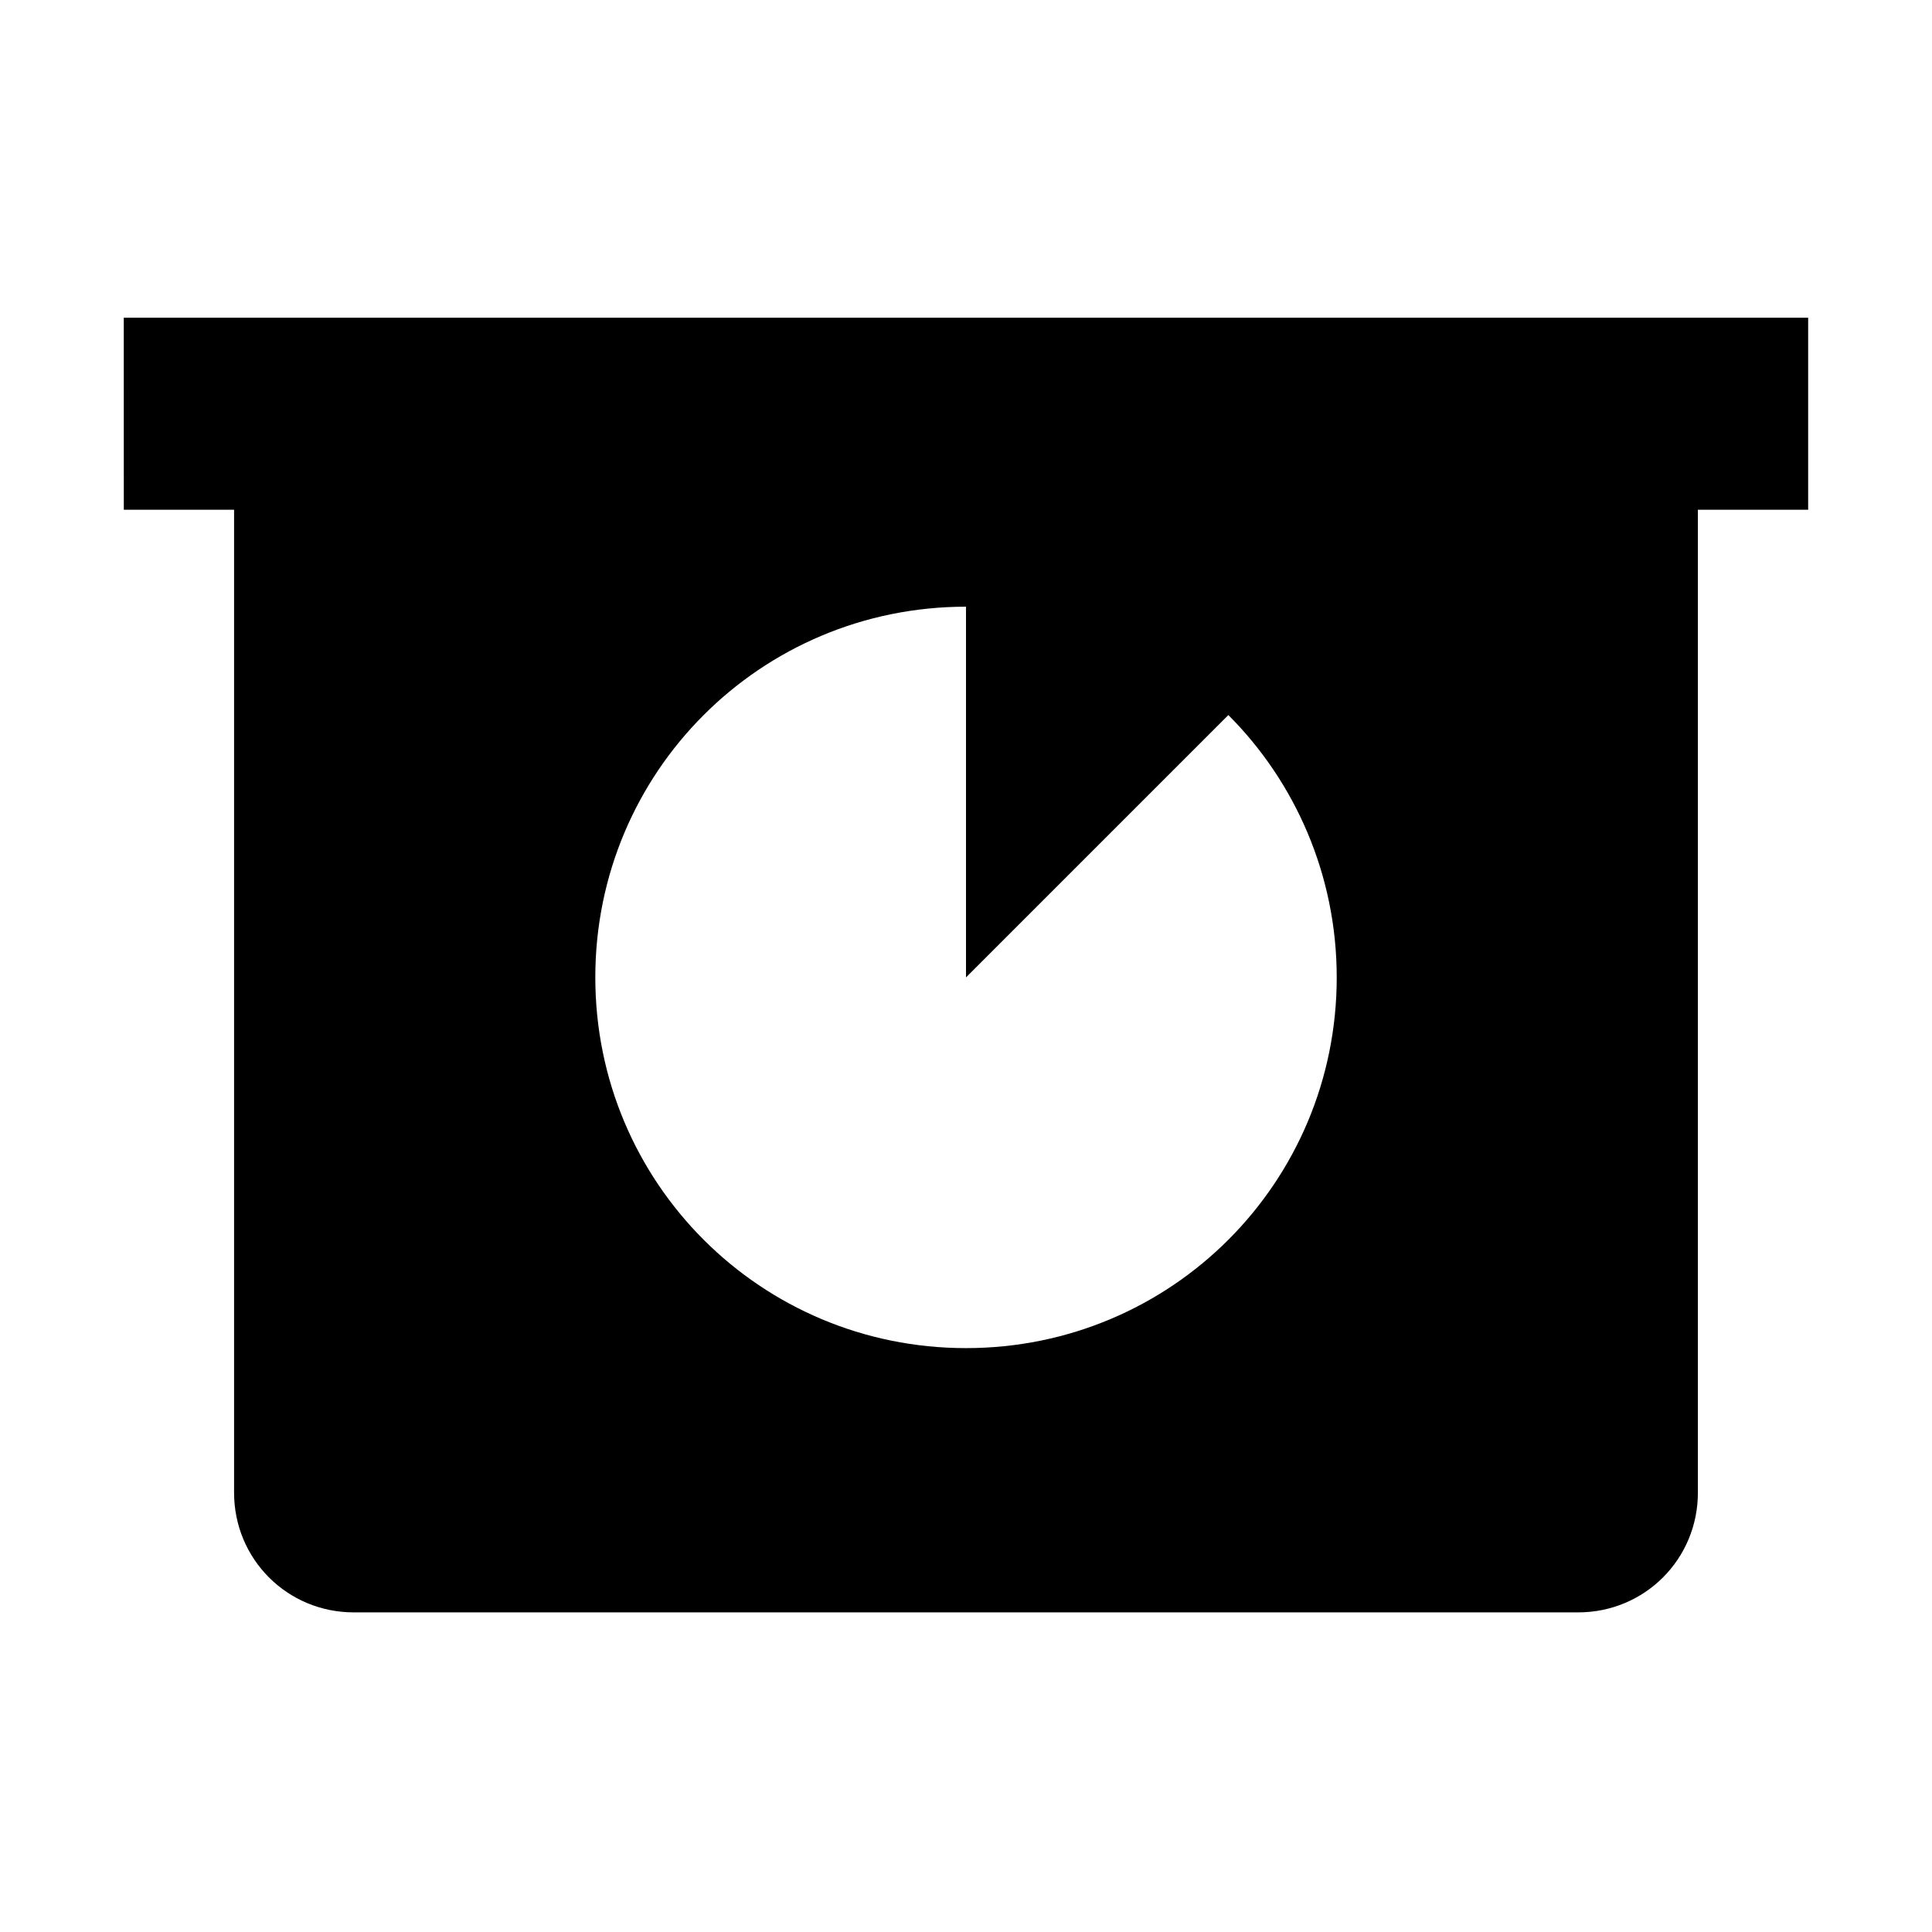 <?xml version="1.0" encoding="UTF-8"?>
<!-- Uploaded to: ICON Repo, www.iconrepo.com, Generator: ICON Repo Mixer Tools -->
<svg fill="#000000" width="800px" height="800px" version="1.1" viewBox="144 144 512 512" xmlns="http://www.w3.org/2000/svg">
 <path d="m176.81 279.09h29.223v260.47c0 17.633 14.105 31.738 31.738 31.738h324.45c17.633 0 31.738-14.105 31.738-31.738v-260.47h29.223v-50.887h-446.38zm223.19 25.691v98.242l69.527-69.527c17.633 17.633 28.719 42.32 28.719 69.527 0 54.41-43.832 98.242-98.242 98.242s-98.242-43.832-98.242-98.242c-0.008-54.41 43.824-98.242 98.238-98.242z"/>
</svg>